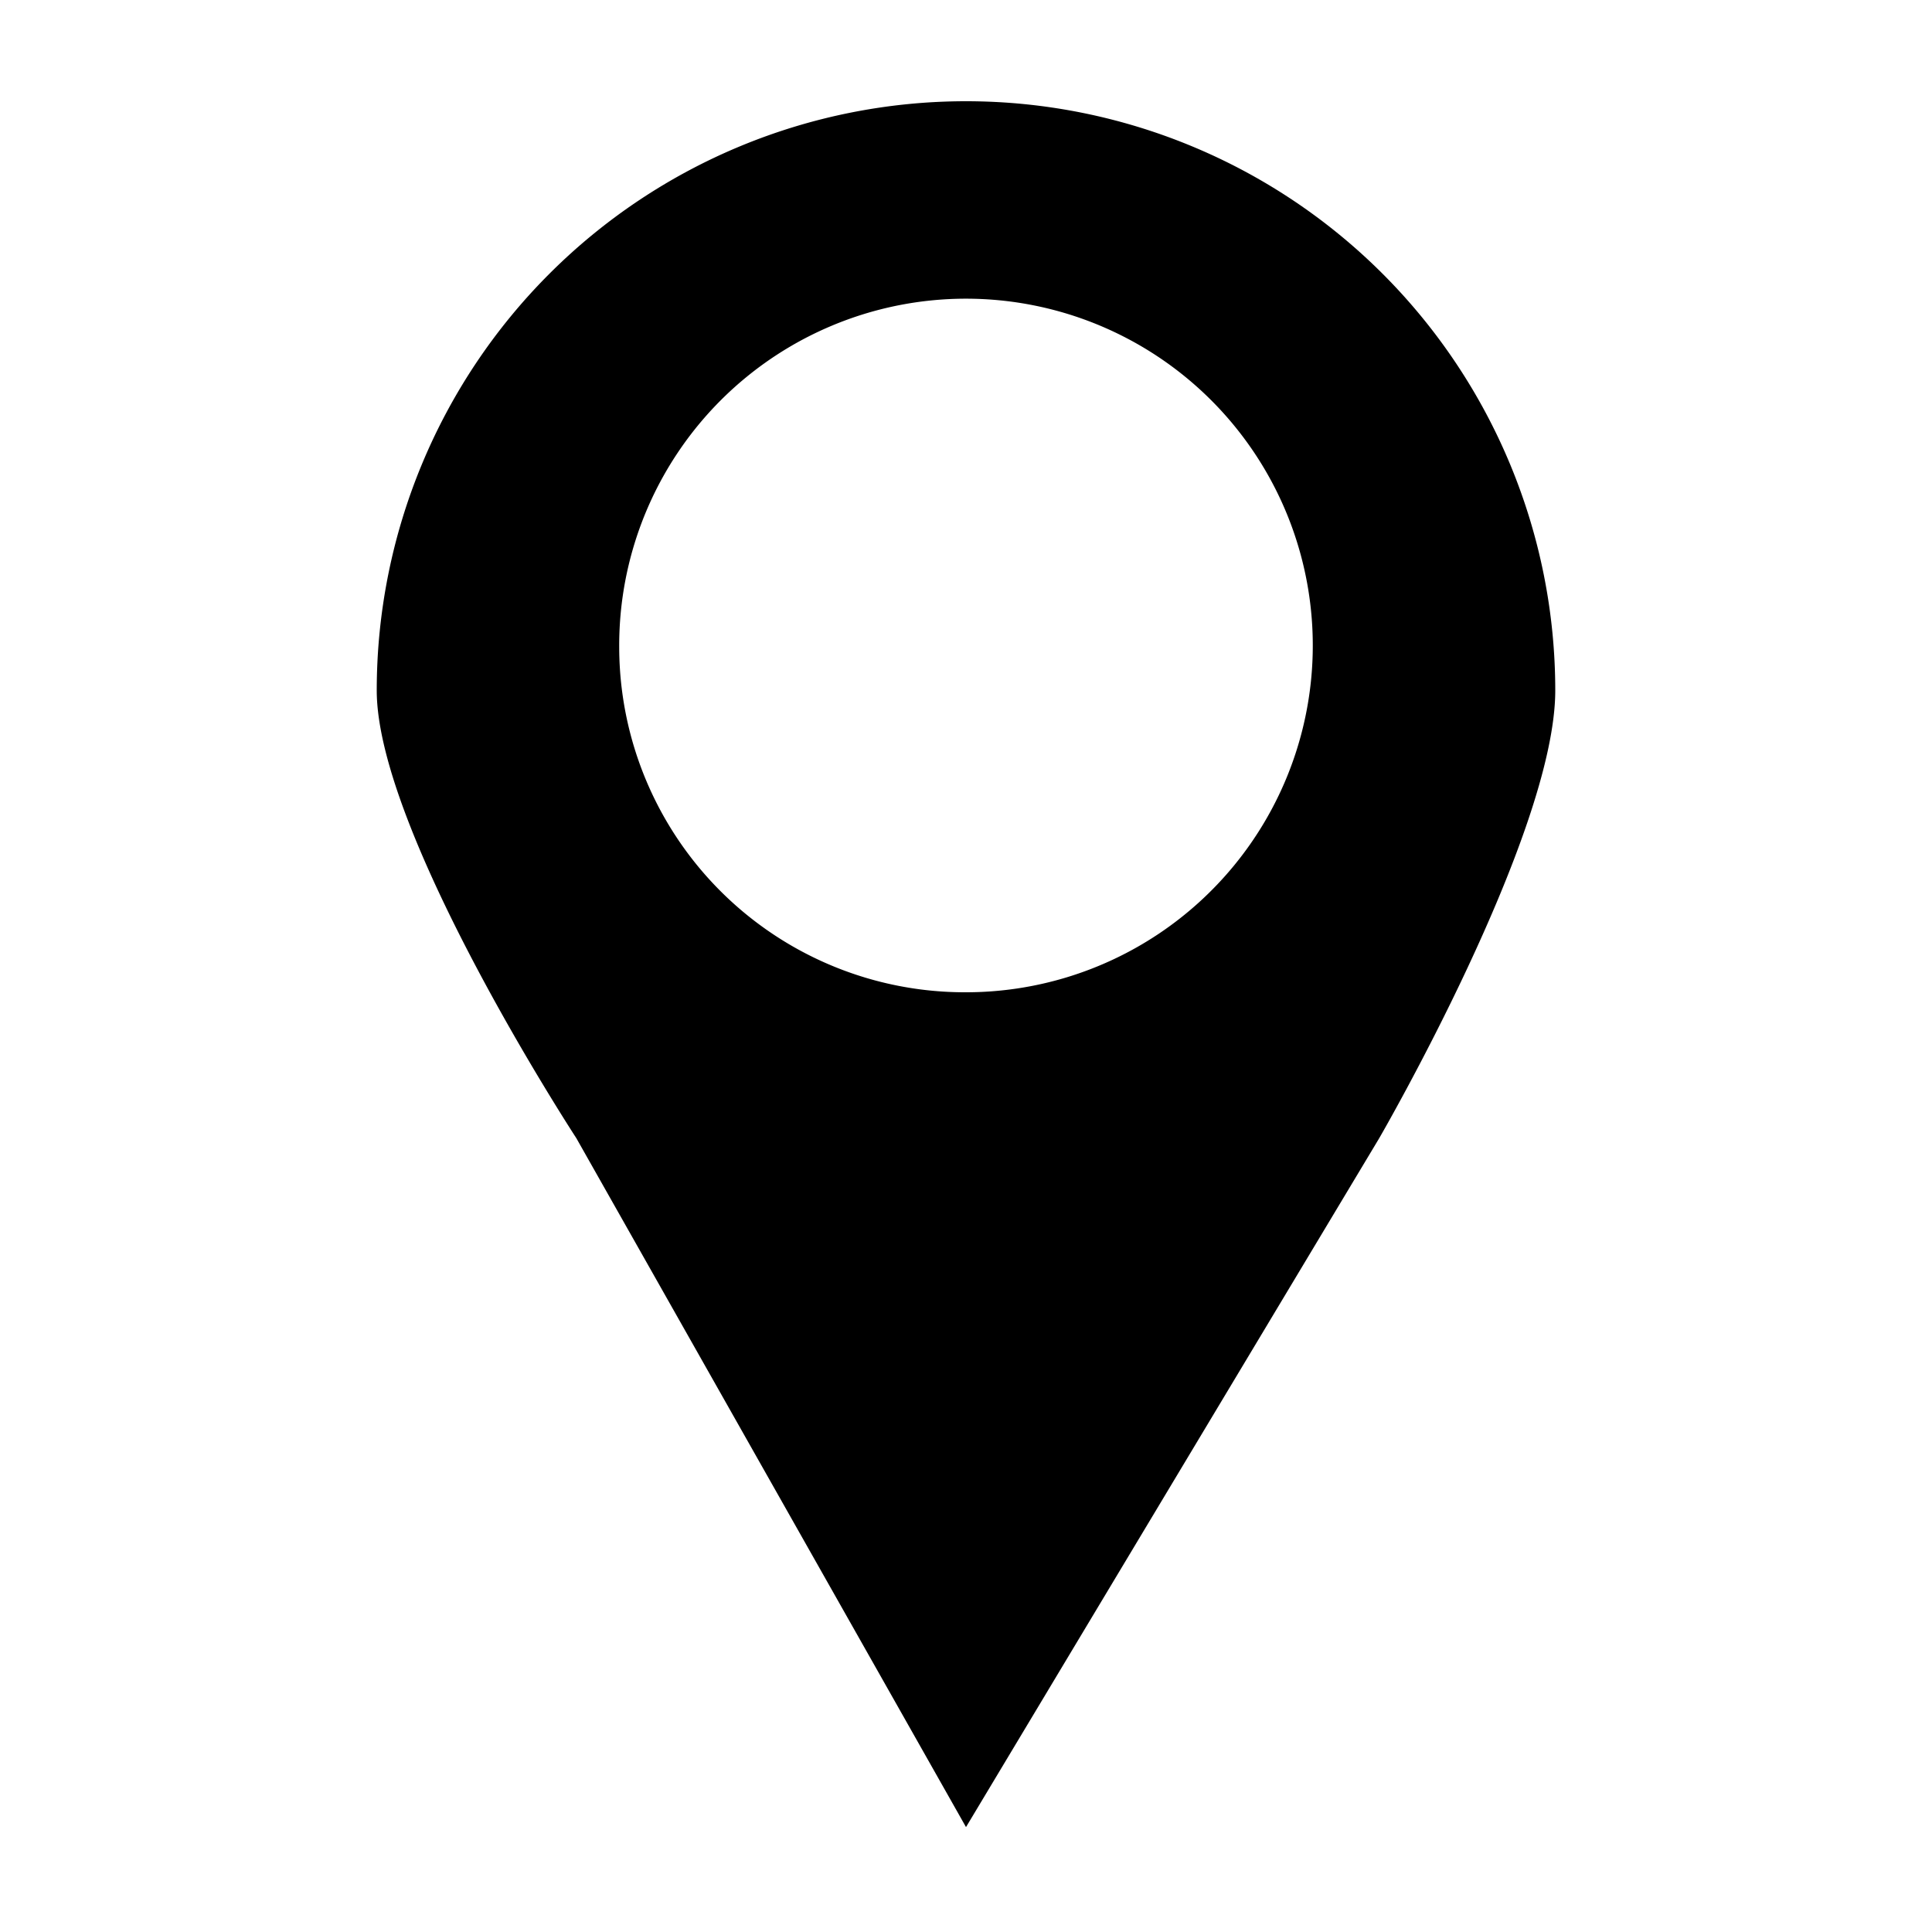 <svg id="Layer_1" data-name="Layer 1" xmlns="http://www.w3.org/2000/svg" viewBox="0 0 100 100"><defs><style>.cls-1{fill-rule:evenodd;}</style></defs><title>elements</title><path class="cls-1" d="M19.5,35.74c0,7.35,10.33,23.17,10.33,23.17L50,94.57,71.39,58.91S80.5,43.2,80.5,35.74a30.5,30.5,0,0,0-61,0Zm12.55-2.22A17.95,17.95,0,1,1,50,51.36,17.89,17.89,0,0,1,32.05,33.52Z"/></svg>